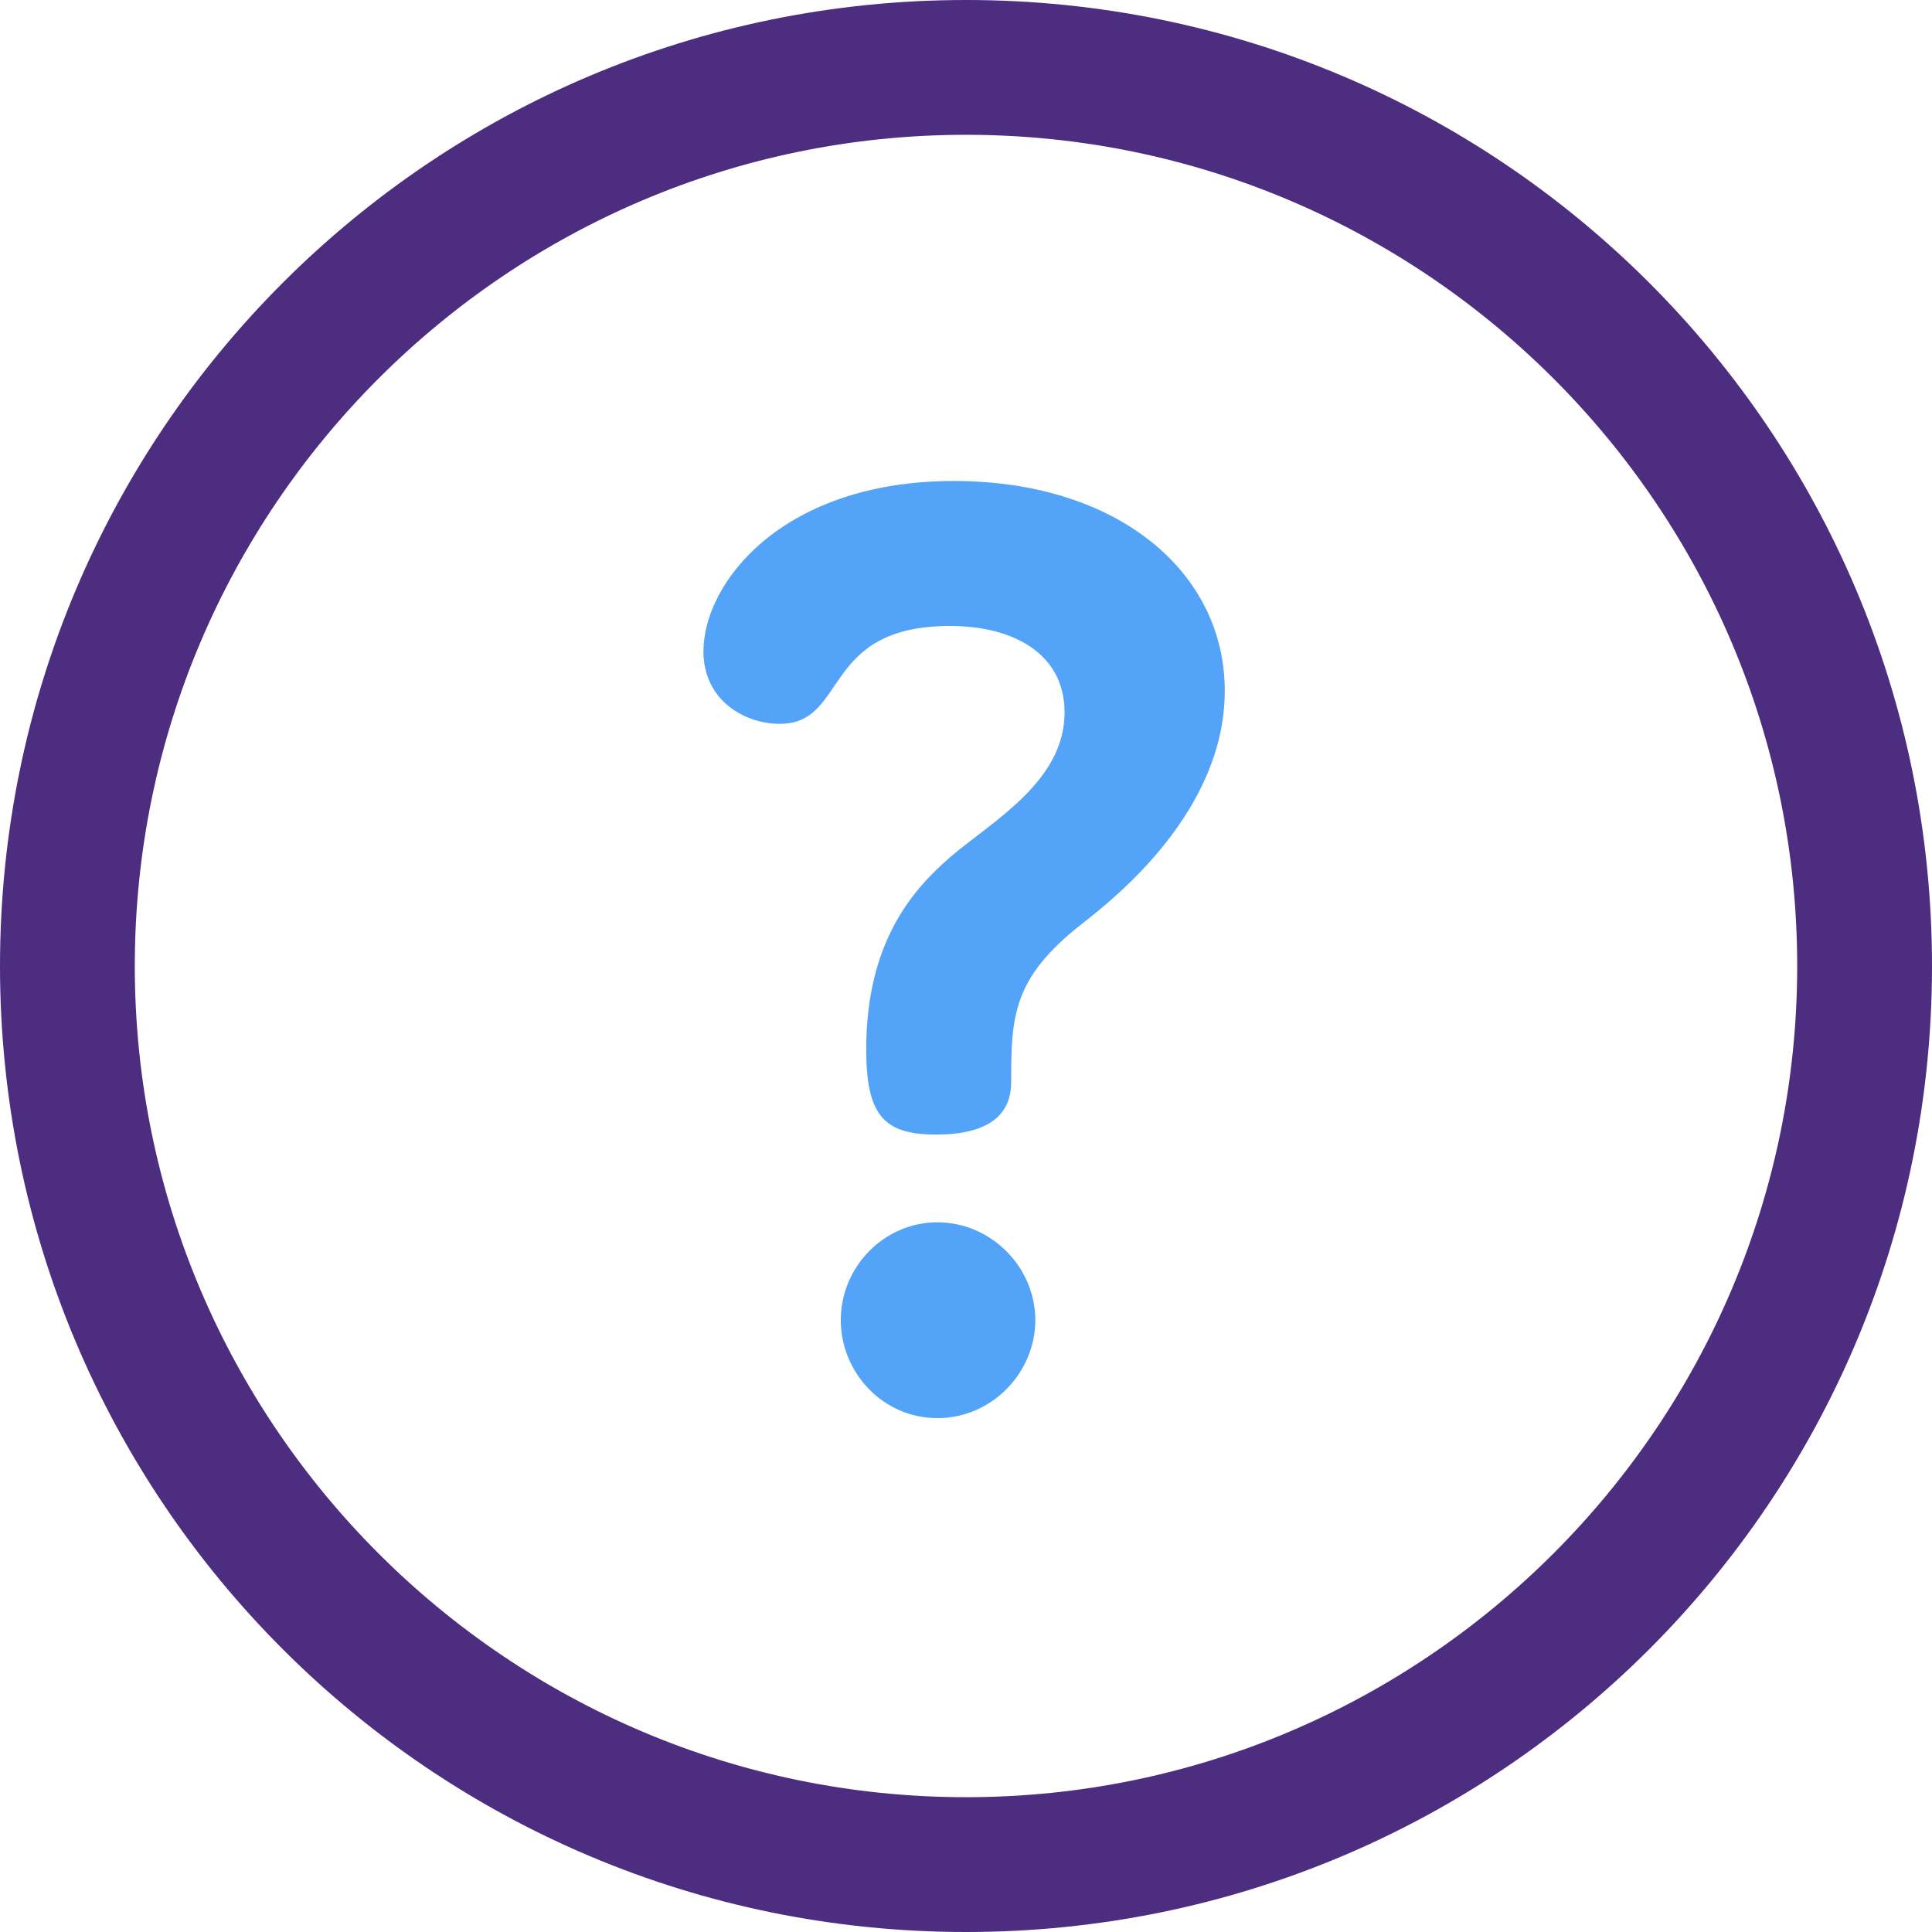 <svg width="48" height="48" viewBox="0 0 48 48" fill="none" xmlns="http://www.w3.org/2000/svg">
<path d="M24 0C10.735 0 0 10.734 0 24C0 37.265 10.734 48 24 48C37.265 48 48 37.266 48 24C48 10.735 37.266 0 24 0ZM24 44.651C12.613 44.651 3.349 35.387 3.349 24C3.349 12.613 12.613 3.349 24 3.349C35.387 3.349 44.651 12.613 44.651 24C44.651 35.387 35.387 44.651 24 44.651Z" fill="#4C2D7F"/>
<path d="M23.29 30.368C21.963 30.368 20.889 31.474 20.889 32.8C20.889 34.096 21.931 35.233 23.29 35.233C24.648 35.233 25.722 34.096 25.722 32.8C25.722 31.474 24.617 30.368 23.29 30.368Z" fill="#53A4F8"/>
<path d="M23.701 11.95C19.436 11.95 17.477 14.478 17.477 16.183C17.477 17.416 18.52 17.984 19.372 17.984C21.078 17.984 20.383 15.552 23.606 15.552C25.185 15.552 26.449 16.247 26.449 17.7C26.449 19.406 24.68 20.385 23.637 21.27C22.721 22.059 21.521 23.355 21.521 26.072C21.521 27.714 21.963 28.188 23.258 28.188C24.806 28.188 25.122 27.493 25.122 26.893C25.122 25.25 25.154 24.302 26.891 22.944C27.744 22.28 30.429 20.132 30.429 17.163C30.429 14.193 27.744 11.95 23.701 11.95Z" fill="#53A4F8"/>
</svg>

